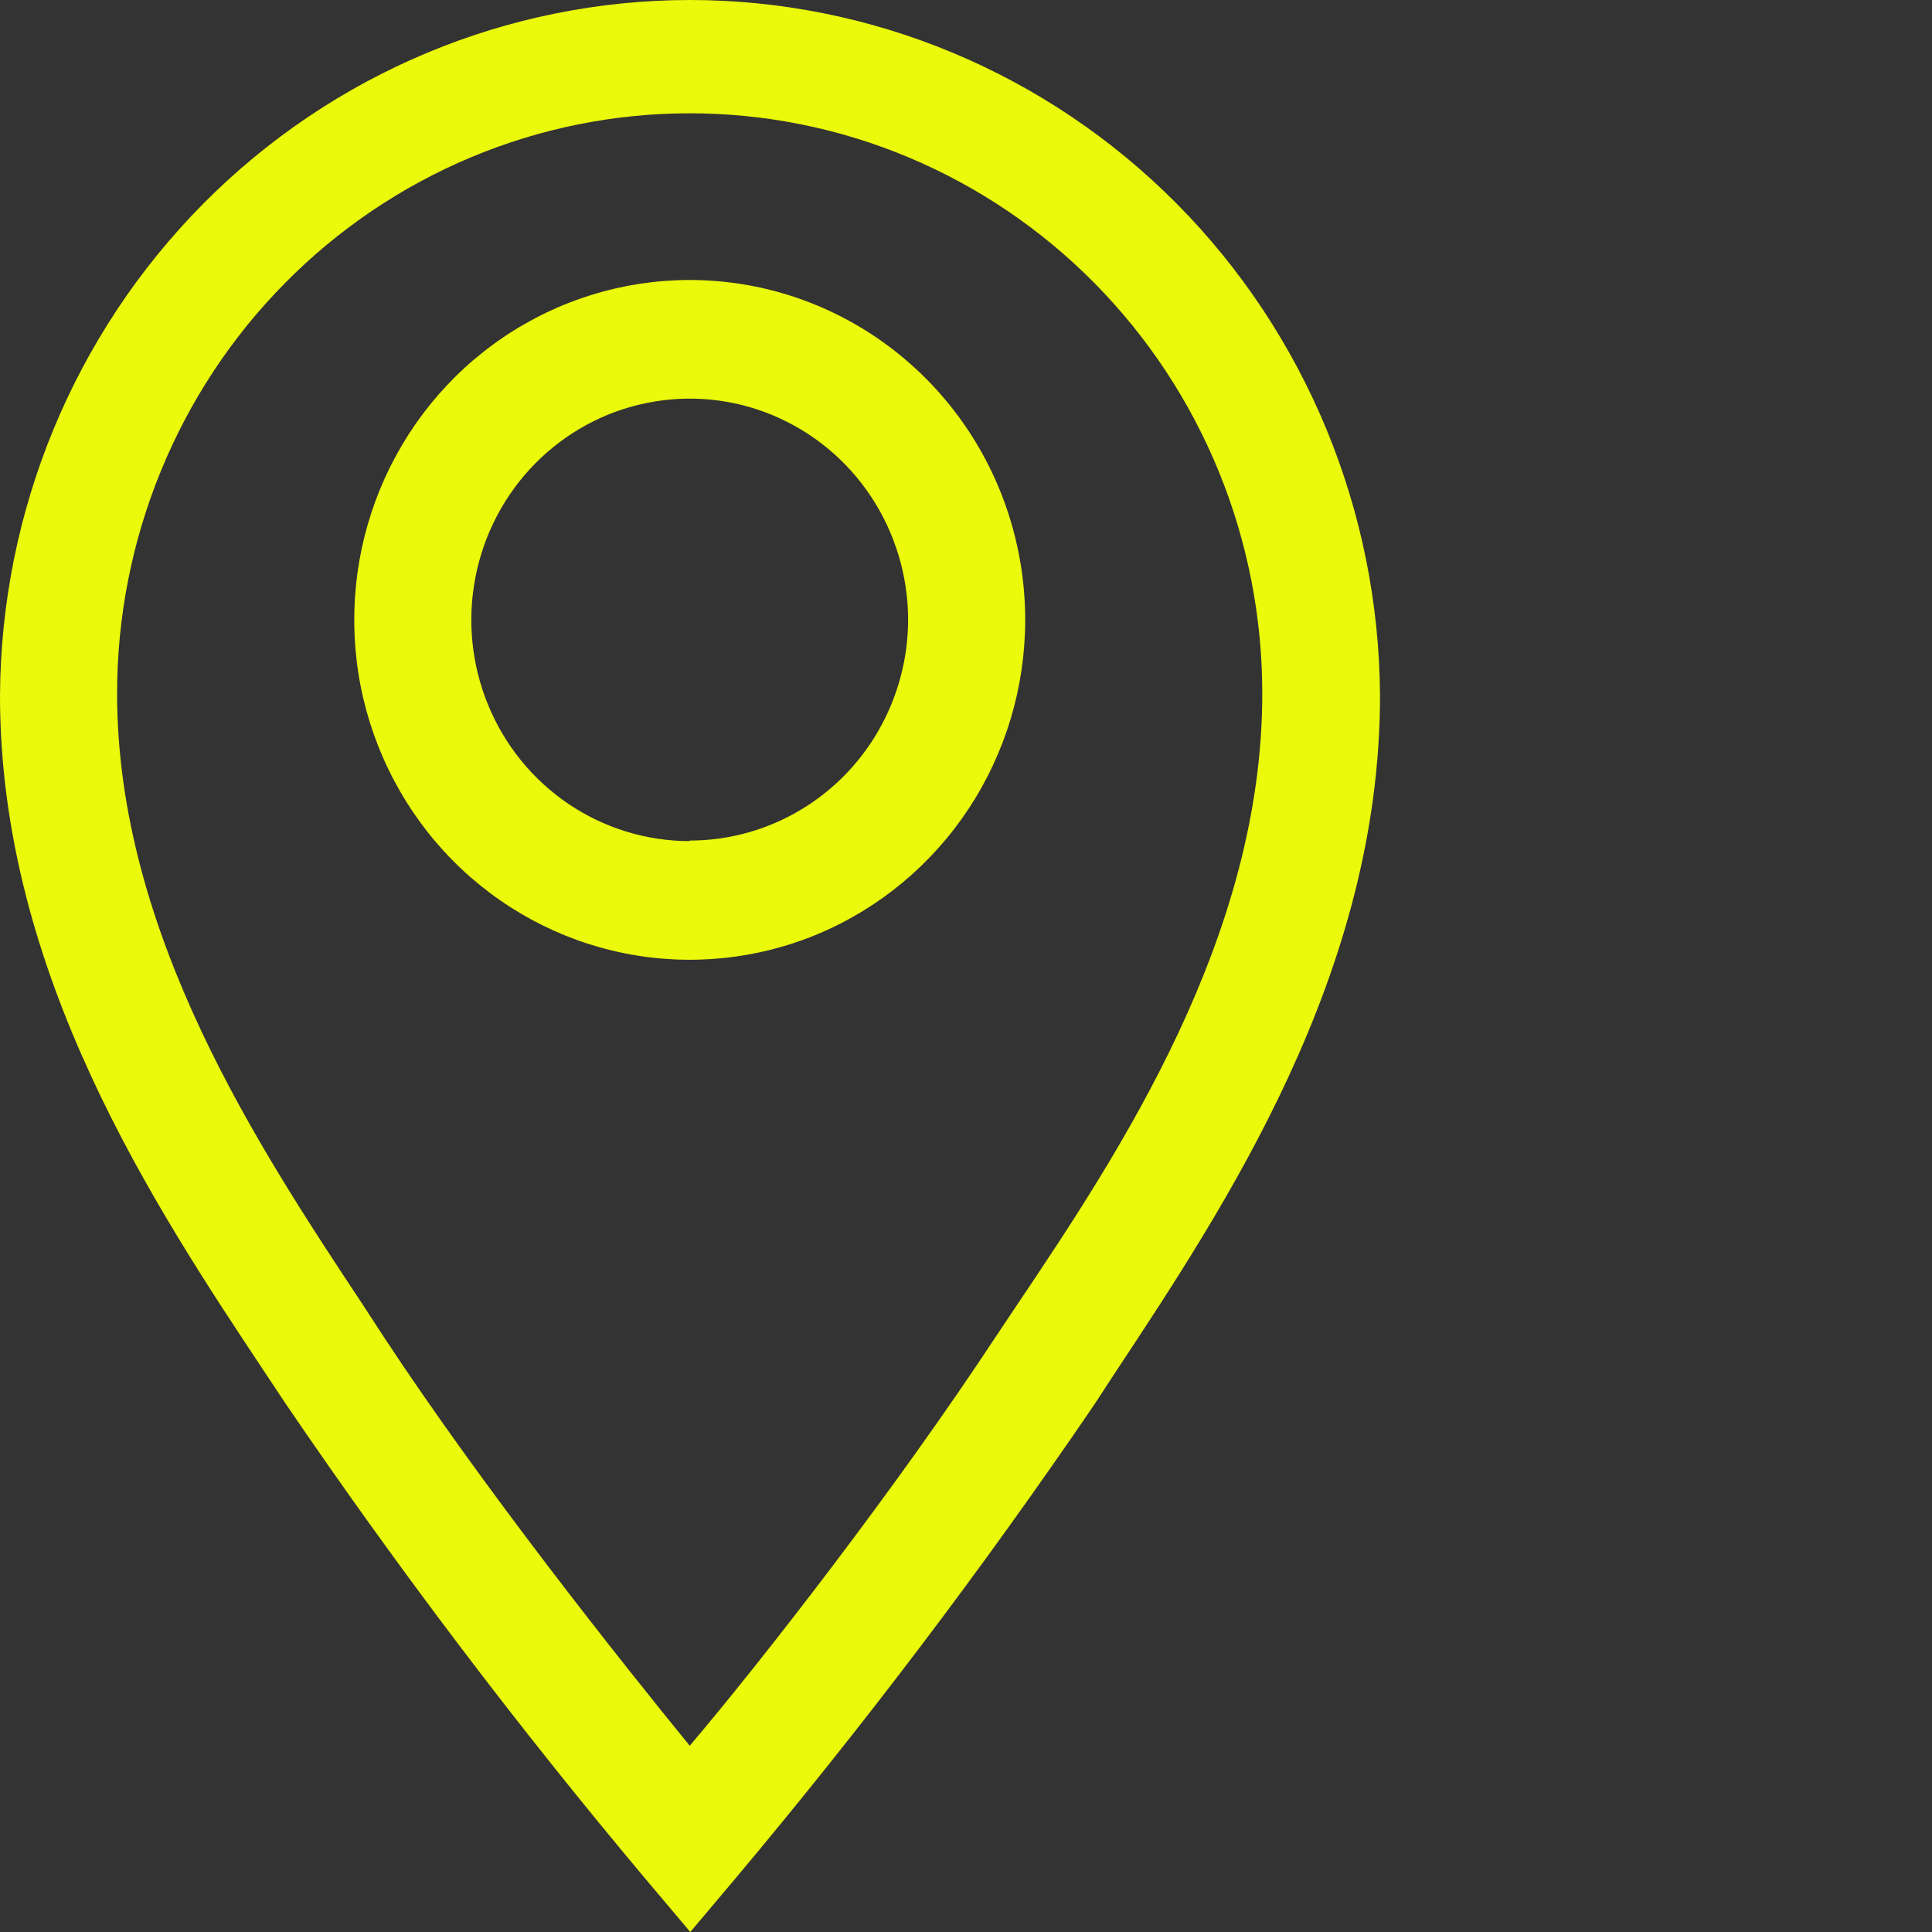 <?xml version="1.0" encoding="UTF-8"?> <svg xmlns="http://www.w3.org/2000/svg" width="28" height="28" viewBox="0 0 28 28" fill="none"><rect x="0" y="0" width="28" height="28" fill="#333333" stroke="none"/><path d="M9.996 4.058C9.034 4.058 8.094 4.347 7.295 4.888C6.495 5.429 5.872 6.199 5.504 7.099C5.136 7.999 5.04 8.989 5.227 9.945C5.415 10.9 5.878 11.778 6.558 12.467C7.238 13.156 8.104 13.625 9.047 13.815C9.99 14.005 10.968 13.908 11.857 13.535C12.745 13.162 13.504 12.53 14.039 11.72C14.573 10.91 14.858 9.958 14.858 8.984C14.858 7.677 14.346 6.424 13.434 5.501C12.522 4.577 11.285 4.058 9.996 4.058ZM9.996 12.19C9.37 12.19 8.758 12.002 8.237 11.65C7.717 11.298 7.311 10.797 7.072 10.211C6.832 9.625 6.769 8.98 6.892 8.358C7.014 7.736 7.315 7.165 7.758 6.716C8.2 6.268 8.764 5.962 9.378 5.839C9.992 5.715 10.629 5.778 11.207 6.021C11.785 6.264 12.28 6.675 12.627 7.202C12.975 7.73 13.161 8.35 13.161 8.984C13.159 9.833 12.824 10.646 12.231 11.246C11.637 11.845 10.834 12.182 9.996 12.182V12.19Z" fill="#EBFA0A"></path><path d="M9.996 8.51004e-10C7.353 0.002 4.818 1.064 2.945 2.953C1.072 4.843 0.013 7.406 0 10.084C0 14.099 2.223 17.46 3.852 19.91L4.149 20.357C5.77 22.738 7.509 25.033 9.359 27.235L10.004 28L10.649 27.235C12.499 25.033 14.238 22.737 15.859 20.357L16.156 19.902C17.777 17.452 20 14.099 20 10.084C19.986 7.405 18.927 4.84 17.052 2.95C15.177 1.061 12.64 -3.46936e-05 9.996 8.51004e-10ZM14.739 18.913L14.434 19.369C12.974 21.587 11.04 24.071 9.996 25.301C8.994 24.071 7.017 21.587 5.558 19.369L5.261 18.913C3.759 16.643 1.697 13.54 1.697 10.05C1.697 8.946 1.912 7.852 2.329 6.832C2.746 5.812 3.357 4.885 4.128 4.105C4.898 3.324 5.813 2.705 6.82 2.282C7.827 1.859 8.906 1.642 9.996 1.642C11.086 1.642 12.165 1.859 13.171 2.282C14.178 2.705 15.093 3.324 15.864 4.105C16.634 4.885 17.246 5.812 17.663 6.832C18.08 7.852 18.294 8.946 18.294 10.05C18.294 13.575 16.241 16.678 14.739 18.913Z" fill="#EBFA0A"></path></svg> 